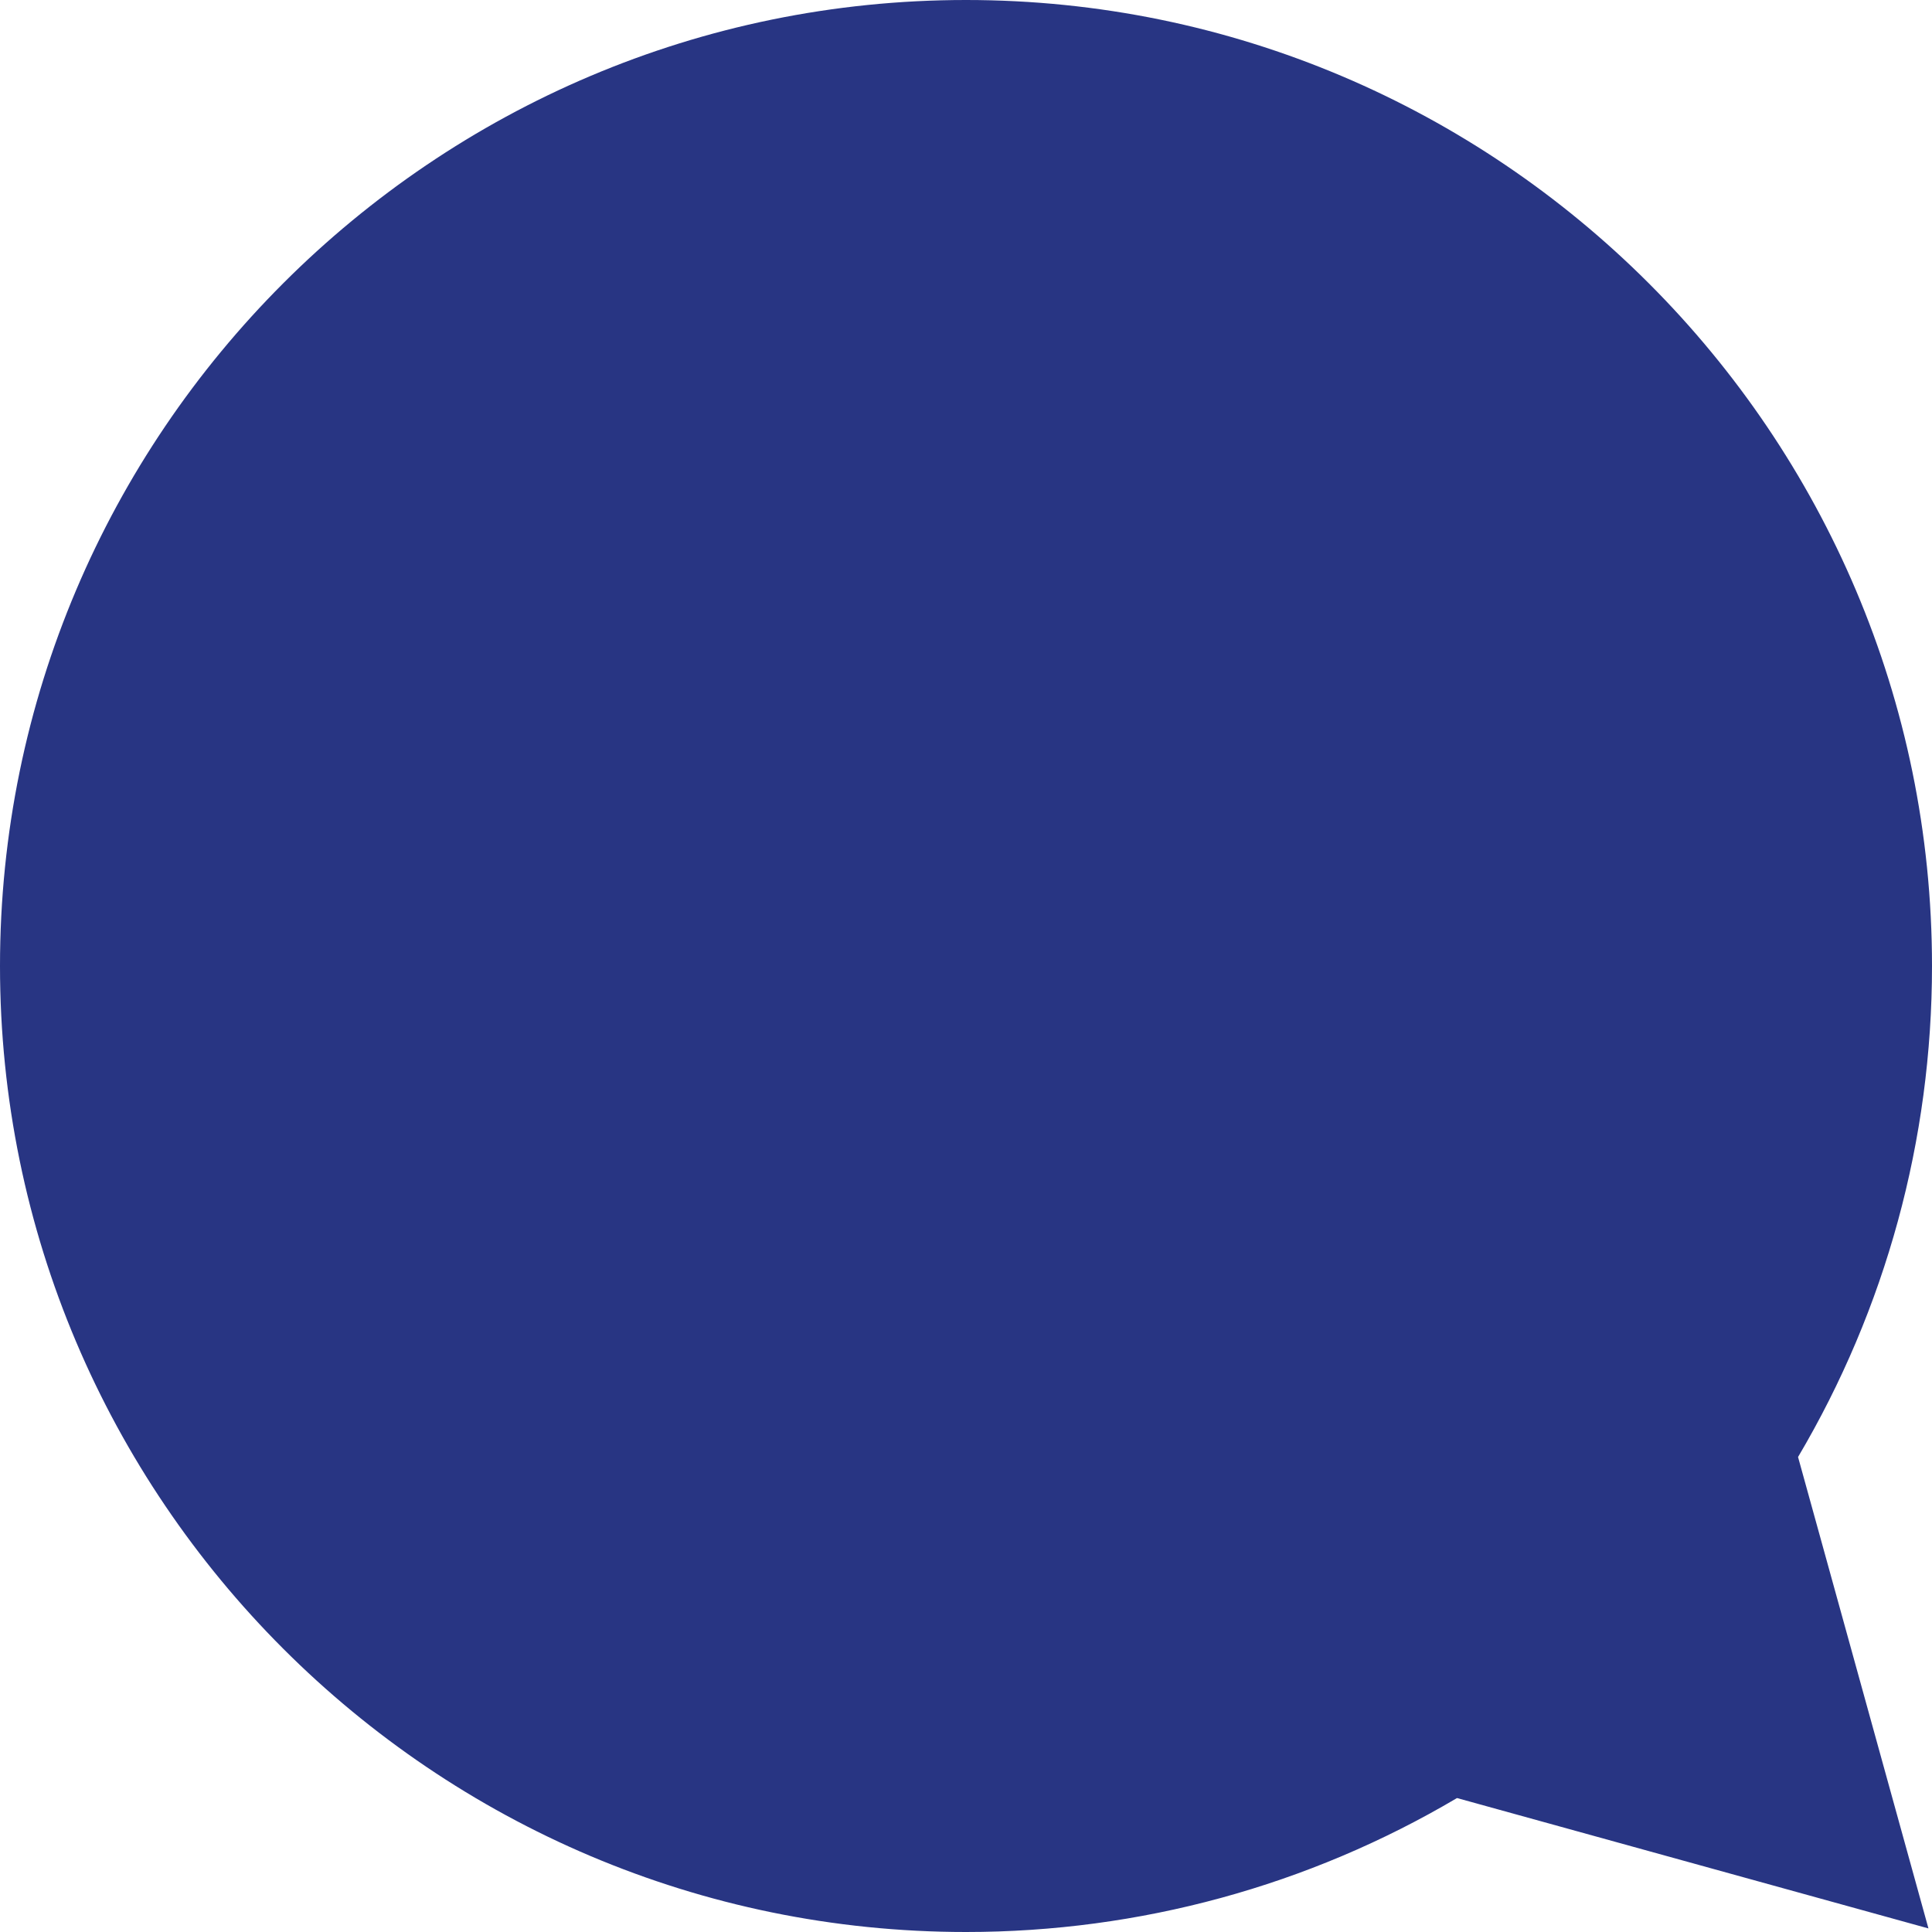 <?xml version="1.0" encoding="UTF-8"?>
<svg width="441px" height="441px" viewBox="0 0 441 441" version="1.1" xmlns="http://www.w3.org/2000/svg" xmlns:xlink="http://www.w3.org/1999/xlink">
    <title>Fill 1</title>
    <g id="Page-1" stroke="none" stroke-width="1" fill="none" fill-rule="evenodd">
        <g id="04a_sprechsport_home" transform="translate(-60, -726)" fill="#283583">
            <g id="01_WILLKOMMENS-TEASER" transform="translate(0, 150)">
                <g id="Group" transform="translate(60, 576)">
                    <path d="M441,220.5 C441,98.914 342.086,0 220.5,0 C98.914,0 0,98.914 0,220.5 C0,260.126 10.548,298.707 30.576,332.578 L0.811,440.185 L108.422,410.424 C142.293,430.452 180.874,441 220.5,441 C342.086,441 441,342.086 441,220.5" id="Fill-1" transform="translate(220.5, 220.5) scale(-1, 1) translate(-220.5, -220.5) "></path>
                </g>
            </g>
        </g>
    </g>
</svg>